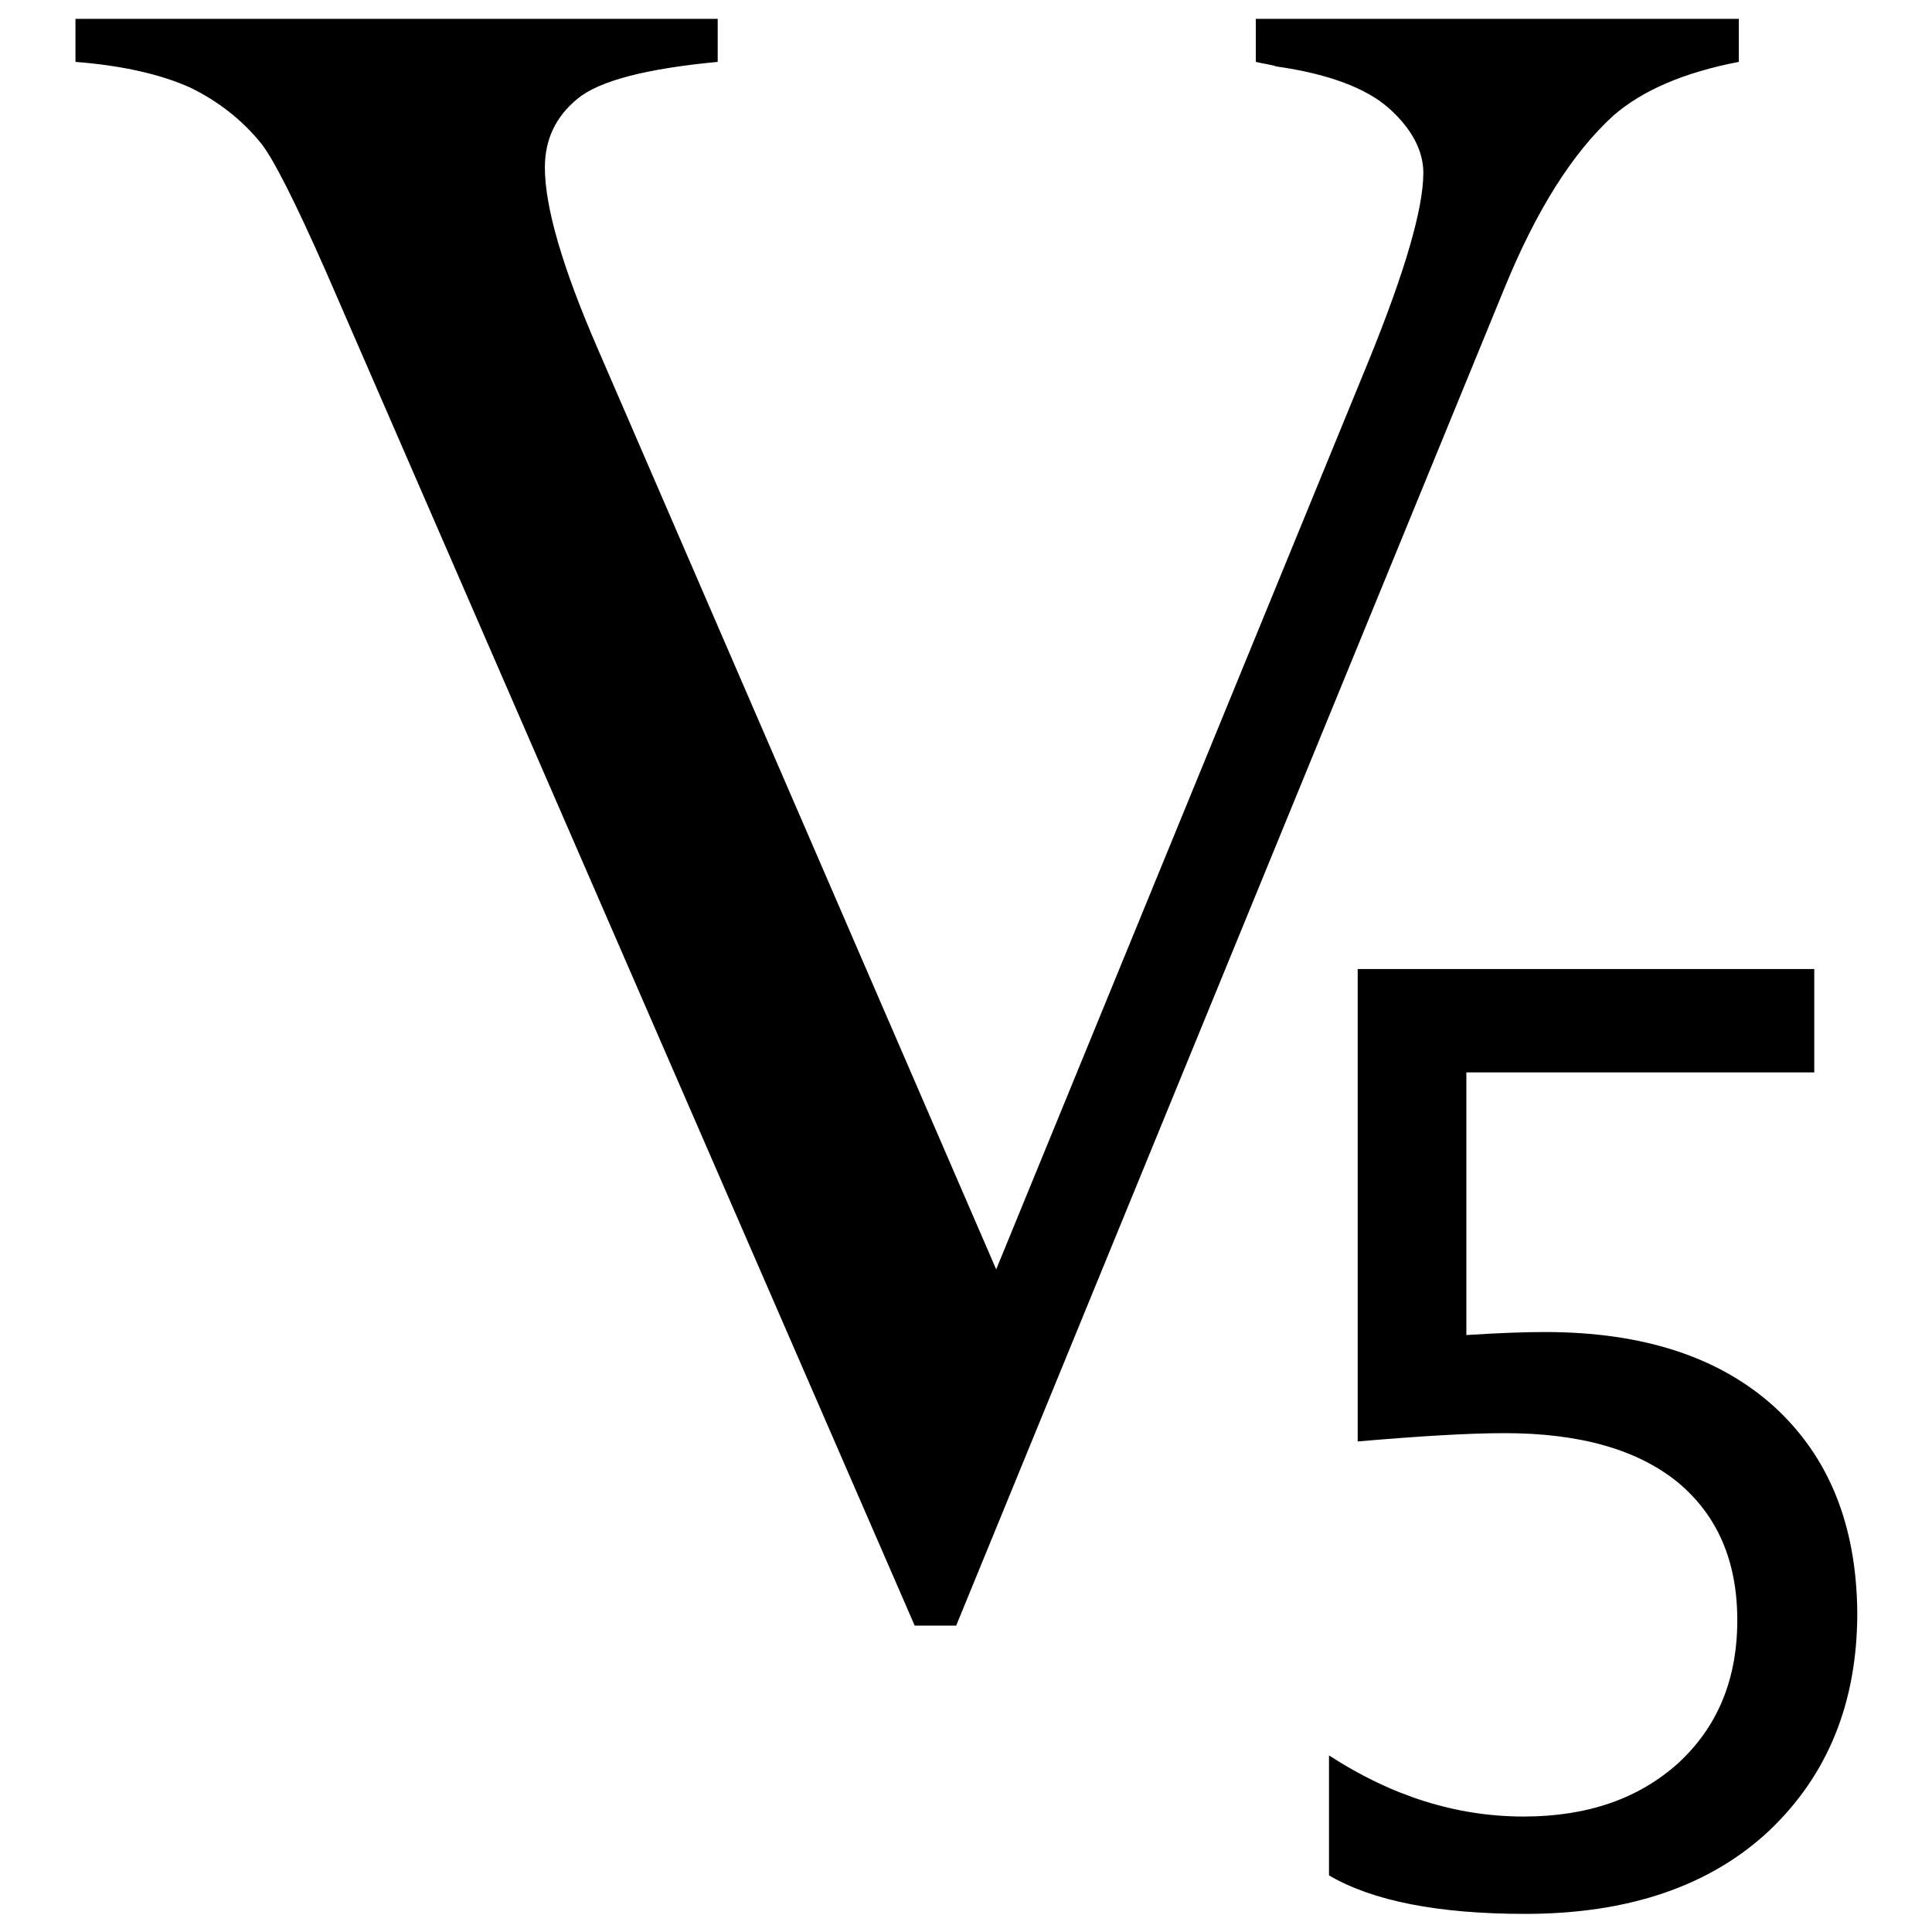 <?xml version="1.0" encoding="utf-8"?>
<!-- Svg Vector Icons : http://www.onlinewebfonts.com/icon -->
<!DOCTYPE svg PUBLIC "-//W3C//DTD SVG 1.1//EN" "http://www.w3.org/Graphics/SVG/1.1/DTD/svg11.dtd">
<svg version="1.1" xmlns="http://www.w3.org/2000/svg" xmlns:xlink="http://www.w3.org/1999/xlink" x="0px" y="0px" viewBox="0 0 256 256" enable-background="new 0 0 256 256" xml:space="preserve">
<g><g><path fill="#000000" d="M213.8,15.3c3.8-3.3,9.3-5.7,16.6-7.1V2.5h-64v5.7c1.3,0.3,2.2,0.4,2.7,0.6c7,1,12,2.9,15,5.6c3,2.7,4.5,5.6,4.5,8.5c0,4.7-2.4,13-7.2,24.8L132,168.2l-52.8-122c-4.7-10.8-7-18.8-7-24c0-3.7,1.4-6.7,4.3-9.1c2.9-2.4,9.1-4,18.6-4.9V2.5H10v5.7c6.4,0.5,11.4,1.7,15.2,3.4c3.7,1.8,6.9,4.3,9.4,7.4c1.6,2,4.5,7.7,8.6,17l78,179.4h5.5l72.6-177.1C203.5,28,208.3,20.3,213.8,15.3z M235.1,186.4c-7.3-6.6-17.4-9.9-30.4-9.9c-2.3,0-5.8,0.1-10.4,0.4v-34.8h46.1v-13.7h-60.5V191c8.1-0.7,14.7-1.1,19.5-1.1c10,0,17.6,2.2,22.9,6.5c5.3,4.4,7.9,10.5,7.9,18.3c0,7.8-2.6,14.1-7.8,18.9c-5.2,4.7-12,7.1-20.5,7.1c-8.9,0-17.5-2.7-25.8-8.1v15.9c5.8,3.4,14.5,5.1,26,5.1c13.7,0,24.5-3.7,32.3-11c7.8-7.4,11.7-17,11.7-28.9C246,202,242.3,193,235.1,186.4z"/></g></g>
</svg>